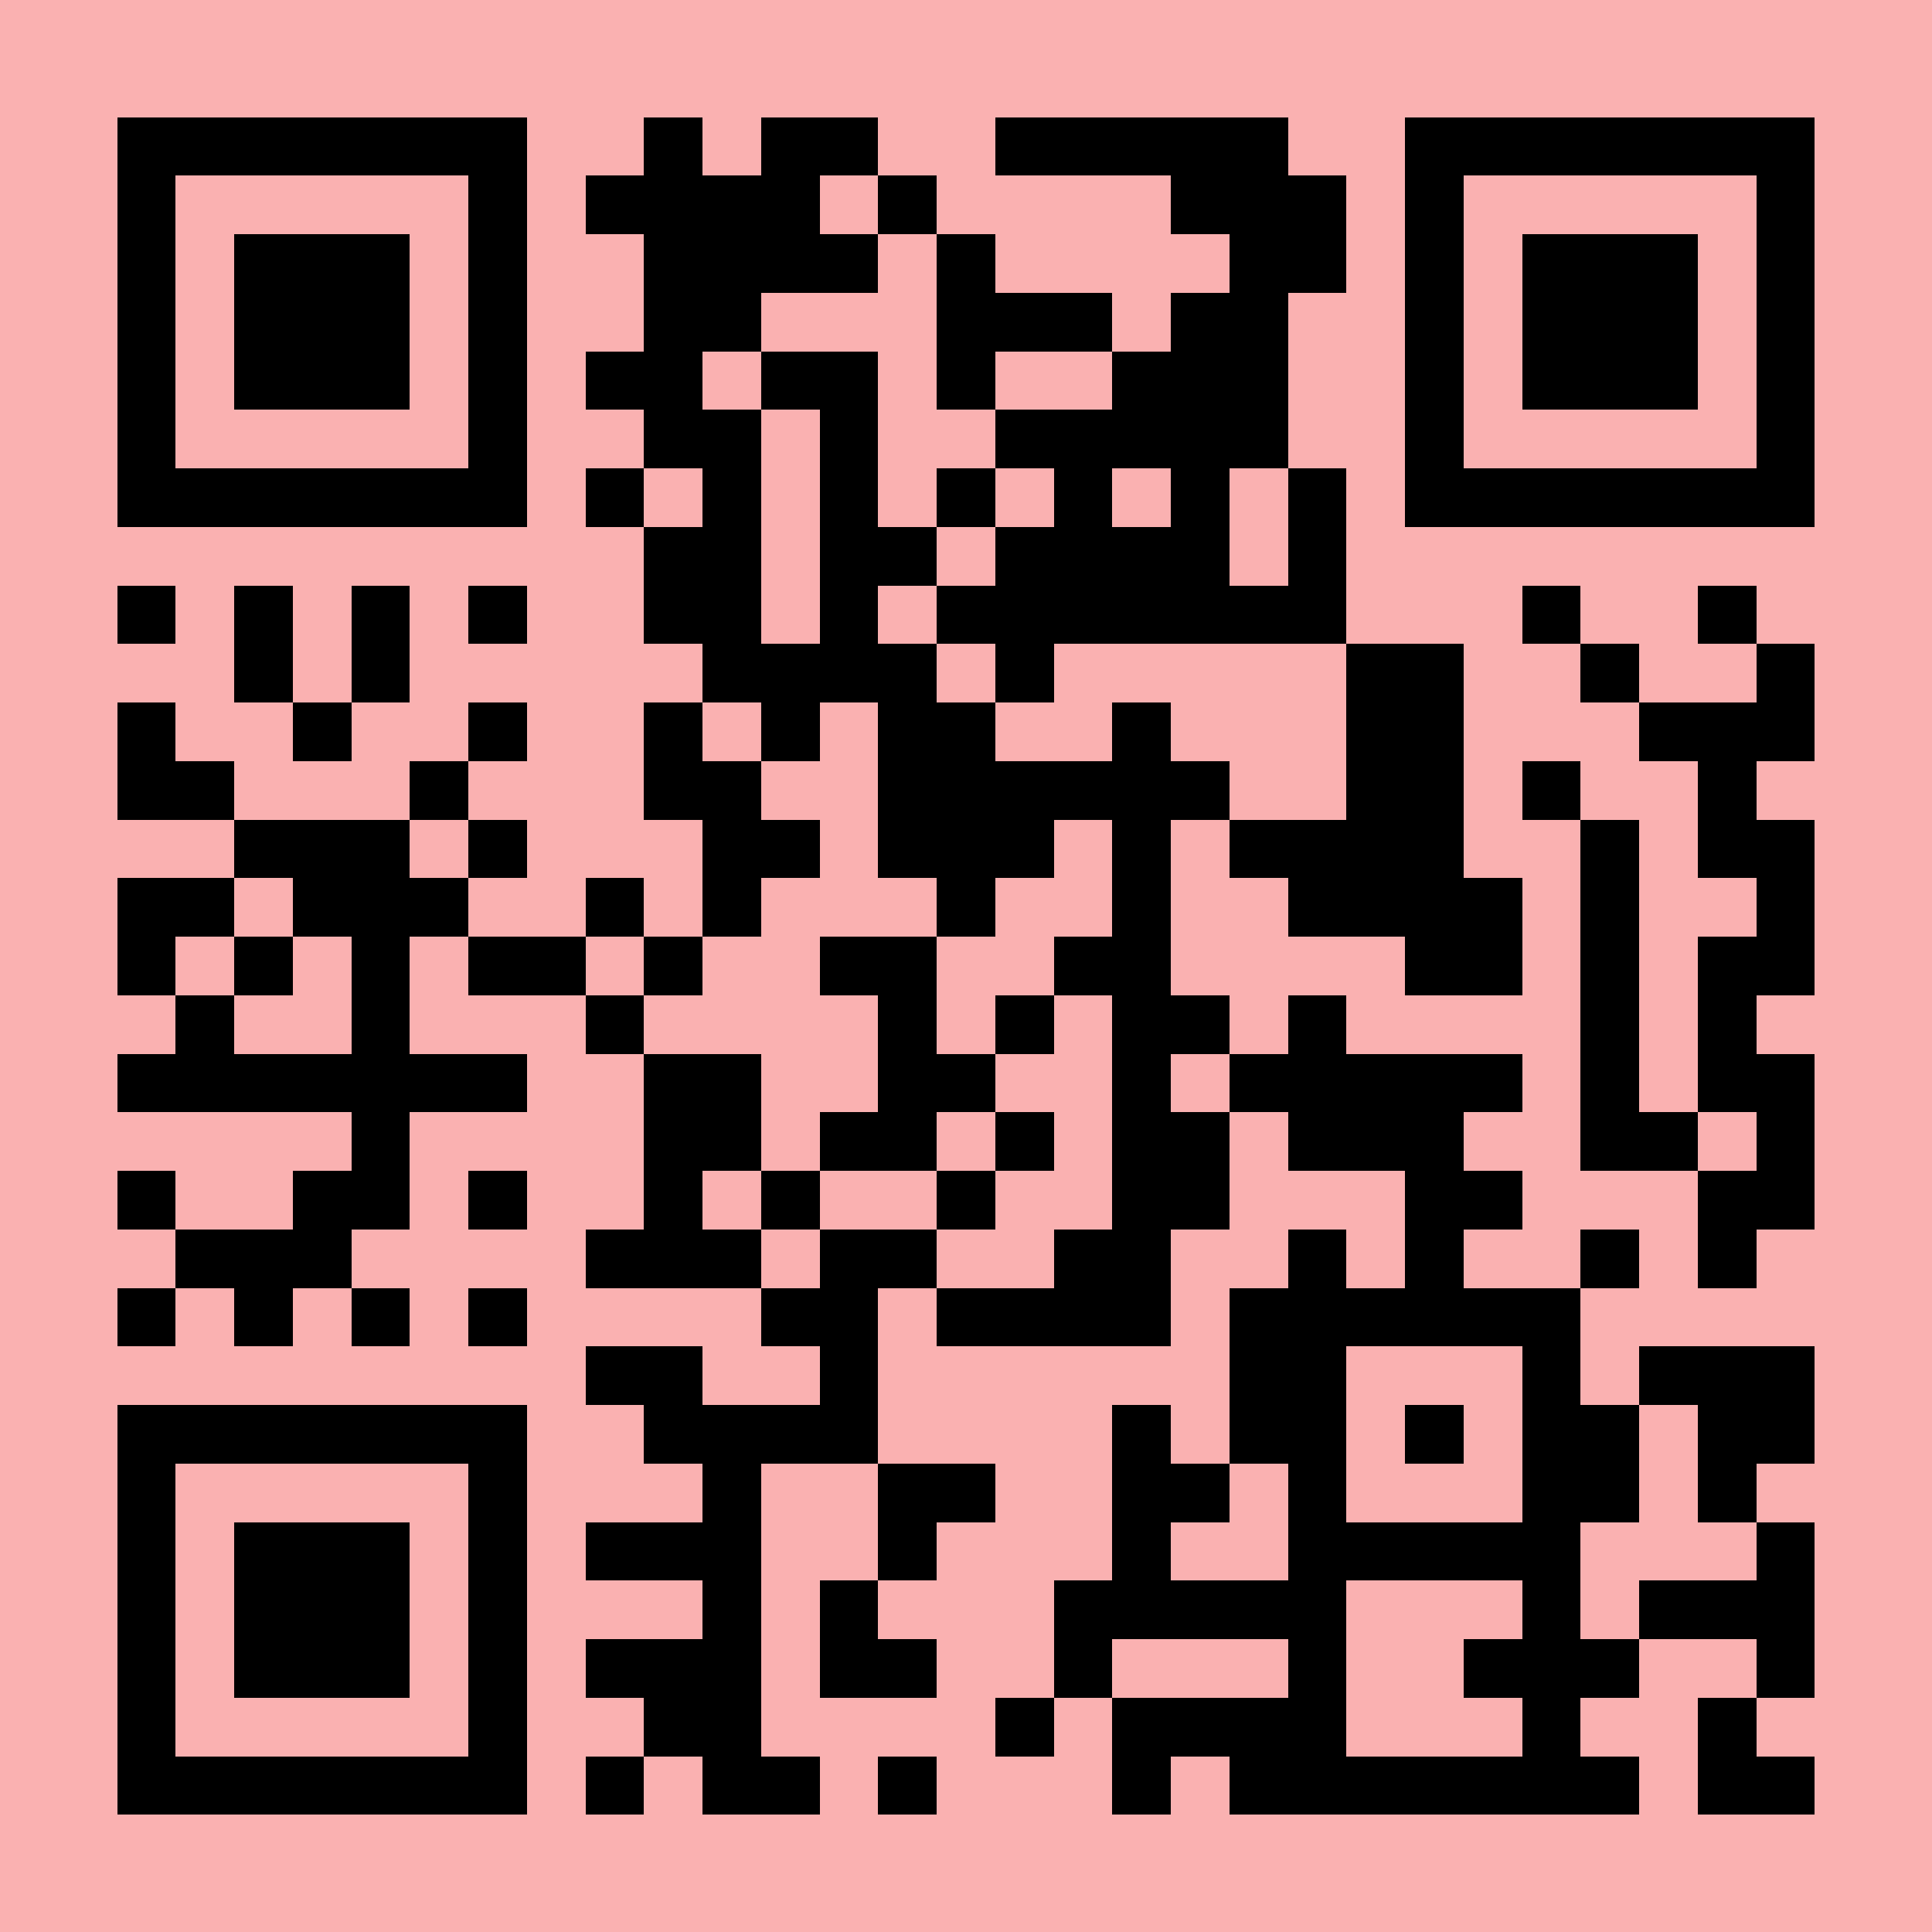 <?xml version="1.0" encoding="UTF-8"?><svg xmlns="http://www.w3.org/2000/svg" fill="#fab1b1" height="33" shape-rendering="crispEdges" style="fill: #fab1b1;" viewBox="0 0 33 33" width="33"><path d="M0 0h33v33H0z"/><path d="M2 2.5h7m2 0h1m1 0h2m2 0h5m2 0h7M2 3.5h1m5 0h1m1 0h4m1 0h1m4 0h3m1 0h1m5 0h1M2 4.5h1m1 0h3m1 0h1m2 0h4m1 0h1m4 0h2m1 0h1m1 0h3m1 0h1M2 5.5h1m1 0h3m1 0h1m2 0h2m3 0h3m1 0h2m2 0h1m1 0h3m1 0h1M2 6.5h1m1 0h3m1 0h1m1 0h2m1 0h2m1 0h1m2 0h3m2 0h1m1 0h3m1 0h1M2 7.5h1m5 0h1m2 0h2m1 0h1m2 0h5m2 0h1m5 0h1M2 8.5h7m1 0h1m1 0h1m1 0h1m1 0h1m1 0h1m1 0h1m1 0h1m1 0h7M11 9.5h2m1 0h2m1 0h4m1 0h1M2 10.5h1m1 0h1m1 0h1m1 0h1m2 0h2m1 0h1m1 0h7m3 0h1m2 0h1M4 11.5h1m1 0h1m5 0h4m1 0h1m5 0h2m2 0h1m2 0h1M2 12.5h1m2 0h1m2 0h1m2 0h1m1 0h1m1 0h2m2 0h1m3 0h2m3 0h3M2 13.5h2m3 0h1m3 0h2m2 0h6m2 0h2m1 0h1m2 0h1M4 14.5h3m1 0h1m3 0h2m1 0h3m1 0h1m1 0h4m2 0h1m1 0h2M2 15.5h2m1 0h3m2 0h1m1 0h1m3 0h1m2 0h1m2 0h4m1 0h1m2 0h1M2 16.5h1m1 0h1m1 0h1m1 0h2m1 0h1m2 0h2m2 0h2m4 0h2m1 0h1m1 0h2M3 17.5h1m2 0h1m3 0h1m4 0h1m1 0h1m1 0h2m1 0h1m4 0h1m1 0h1M2 18.5h7m2 0h2m2 0h2m2 0h1m1 0h5m1 0h1m1 0h2M6 19.5h1m4 0h2m1 0h2m1 0h1m1 0h2m1 0h3m2 0h2m1 0h1M2 20.5h1m2 0h2m1 0h1m2 0h1m1 0h1m2 0h1m2 0h2m3 0h2m3 0h2M3 21.5h3m4 0h3m1 0h2m2 0h2m2 0h1m1 0h1m2 0h1m1 0h1M2 22.5h1m1 0h1m1 0h1m1 0h1m4 0h2m1 0h4m1 0h6M10 23.5h2m2 0h1m6 0h2m3 0h1m1 0h3M2 24.5h7m2 0h4m4 0h1m1 0h2m1 0h1m1 0h2m1 0h2M2 25.5h1m5 0h1m3 0h1m2 0h2m2 0h2m1 0h1m3 0h2m1 0h1M2 26.5h1m1 0h3m1 0h1m1 0h3m2 0h1m3 0h1m2 0h5m3 0h1M2 27.5h1m1 0h3m1 0h1m3 0h1m1 0h1m3 0h5m3 0h1m1 0h3M2 28.5h1m1 0h3m1 0h1m1 0h3m1 0h2m2 0h1m3 0h1m2 0h3m2 0h1M2 29.5h1m5 0h1m2 0h2m4 0h1m1 0h4m3 0h1m2 0h1M2 30.5h7m1 0h1m1 0h2m1 0h1m3 0h1m1 0h7m1 0h2" stroke="#000"/></svg>